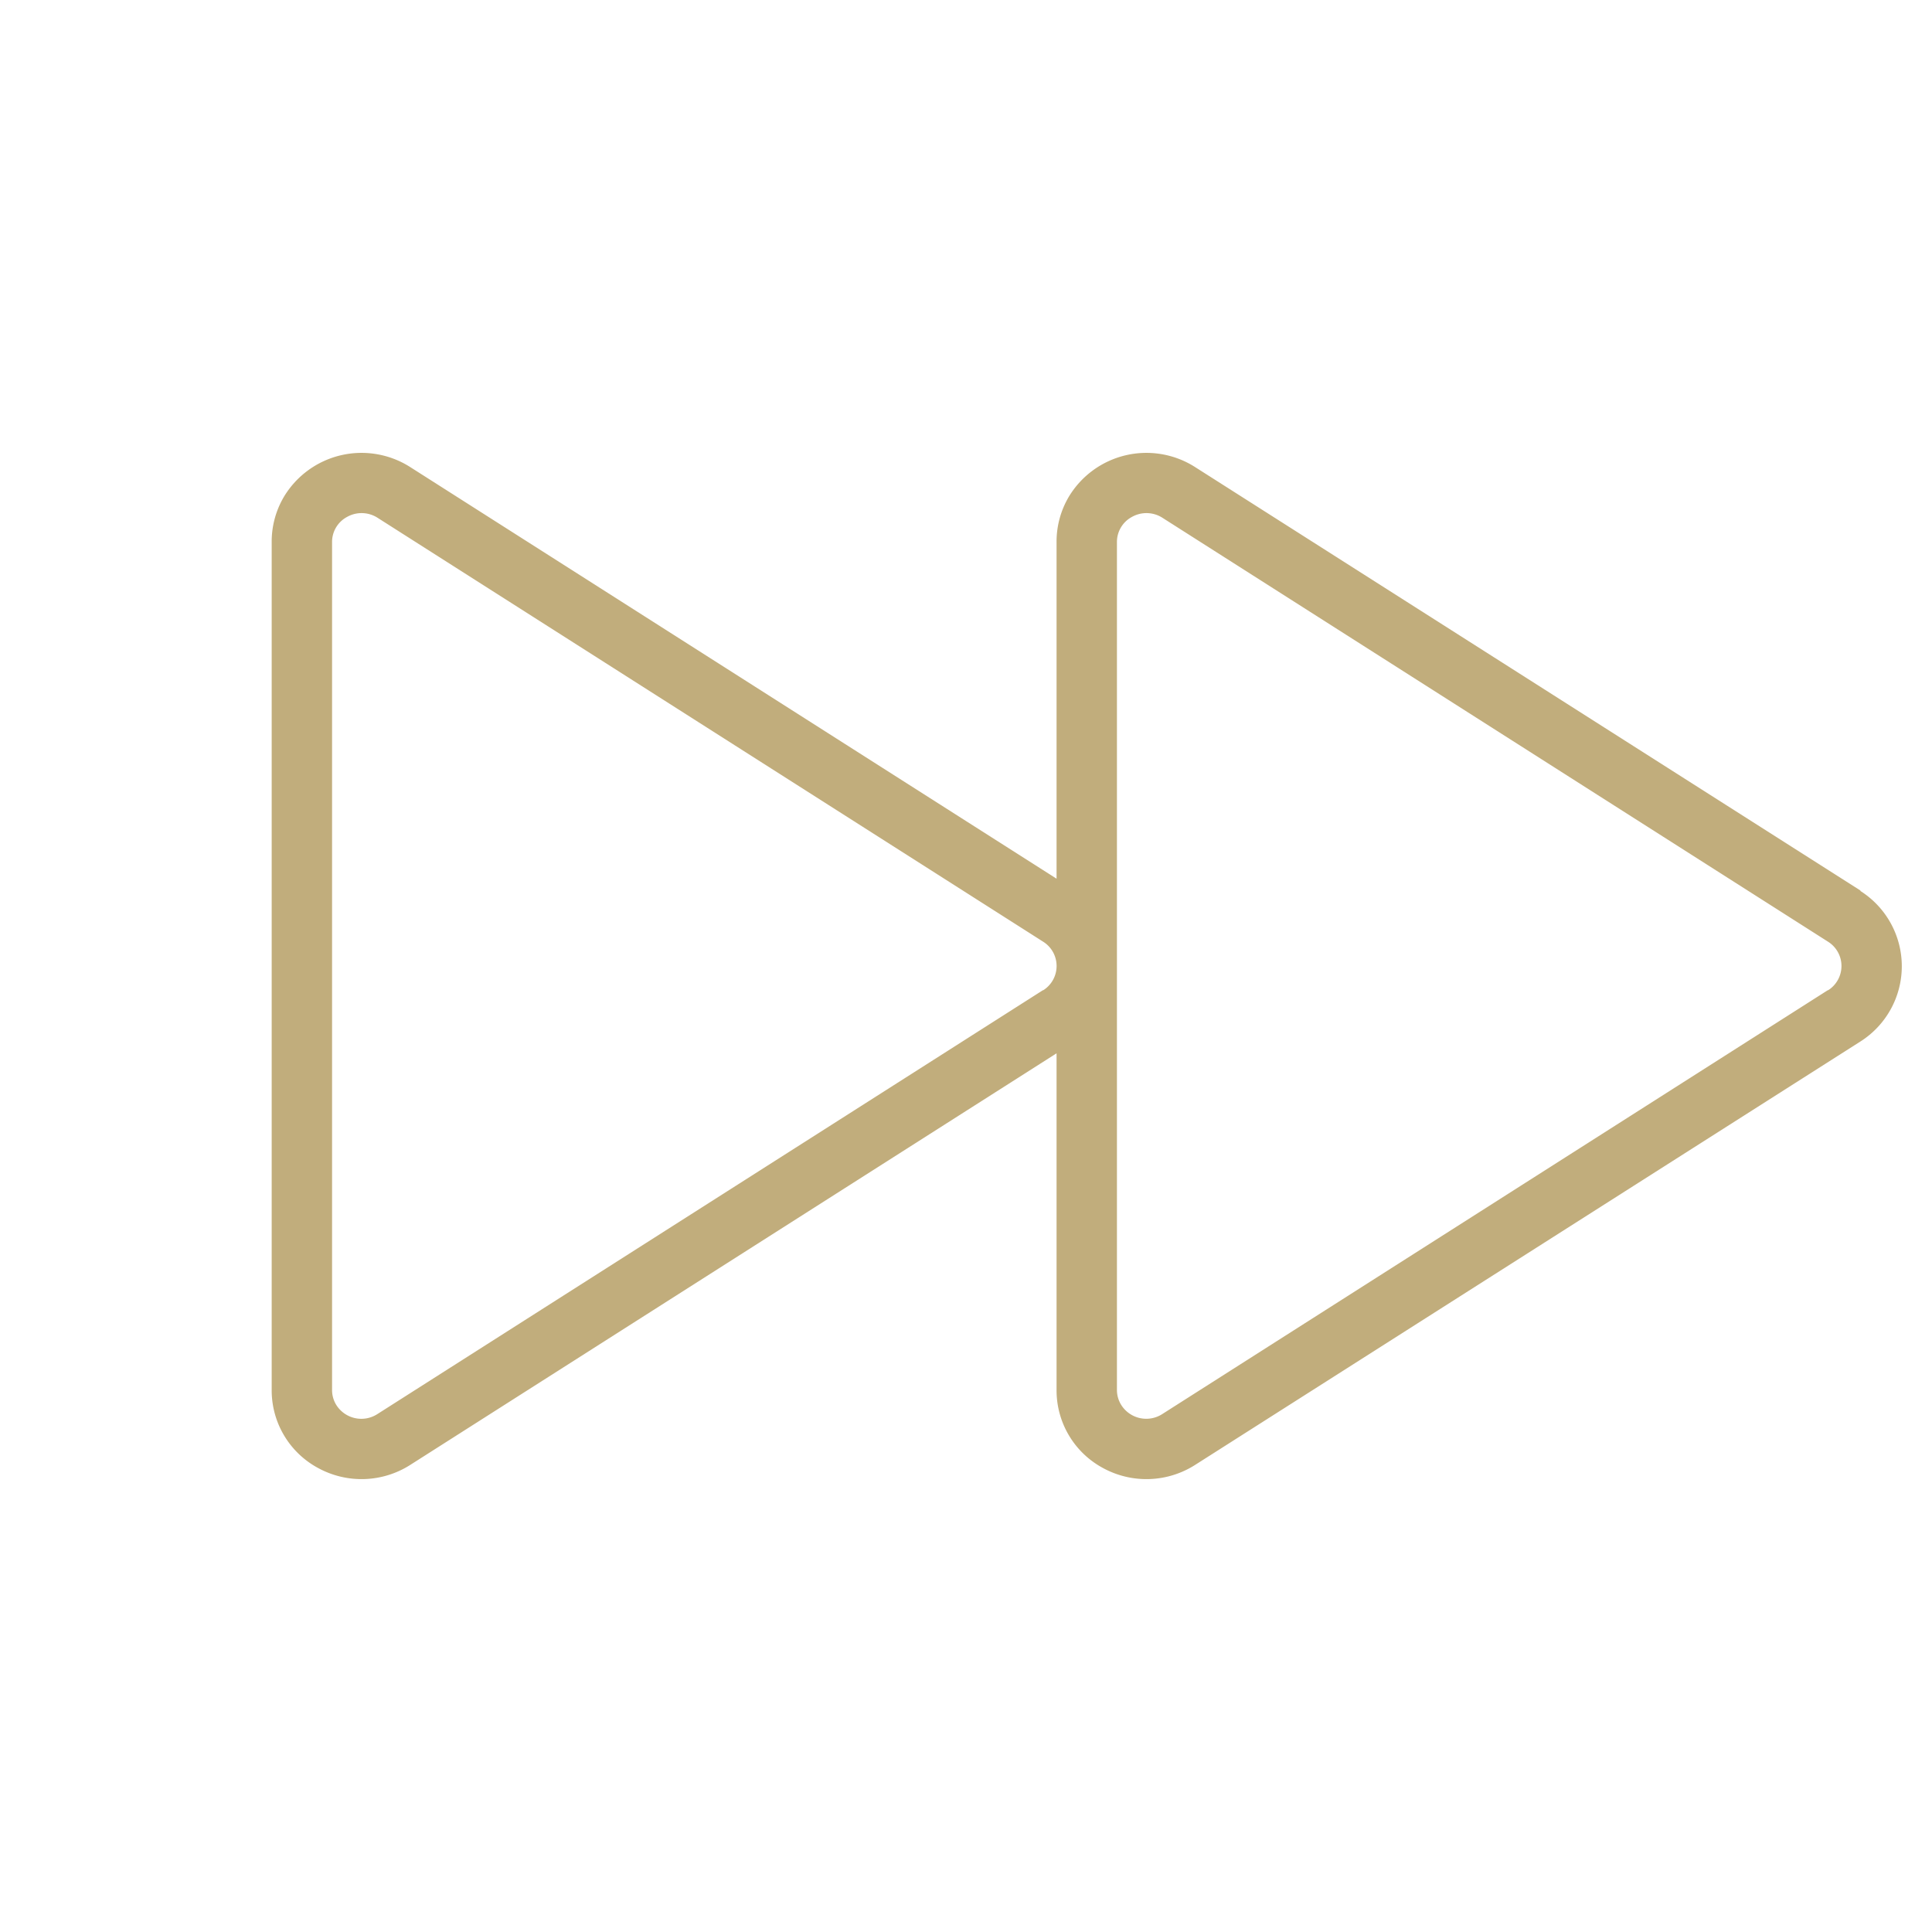 <?xml version="1.0" encoding="UTF-8"?> <svg xmlns="http://www.w3.org/2000/svg" width="32" height="32" viewBox="0 0 32 32" fill="none"><path fill="#C1AD7C" d="M30.815 14.75 19.791 7.734a1.5 1.5 0 0 0-2.087.492 1.46 1.46 0 0 0-.204.754v5.574L6.791 7.734a1.5 1.5 0 0 0-2.087.492 1.46 1.46 0 0 0-.204.754v14.04a1.46 1.46 0 0 0 .769 1.295 1.5 1.5 0 0 0 1.522-.049l10.709-6.82v5.574a1.46 1.46 0 0 0 .769 1.295 1.5 1.5 0 0 0 1.522-.049l11.024-7.016a1.476 1.476 0 0 0 0-2.492zm-13.538 1.649L6.25 23.422a.49.49 0 0 1-.684-.158.47.47 0 0 1-.066-.244V8.98a.47.47 0 0 1 .25-.419.49.49 0 0 1 .505.016l11.022 7.02a.475.475 0 0 1 0 .806zm13 0L19.25 23.422a.49.49 0 0 1-.683-.158.47.47 0 0 1-.067-.244V8.98a.47.47 0 0 1 .25-.419.49.49 0 0 1 .505.016l11.022 7.02a.475.475 0 0 1 0 .806z"></path></svg> 